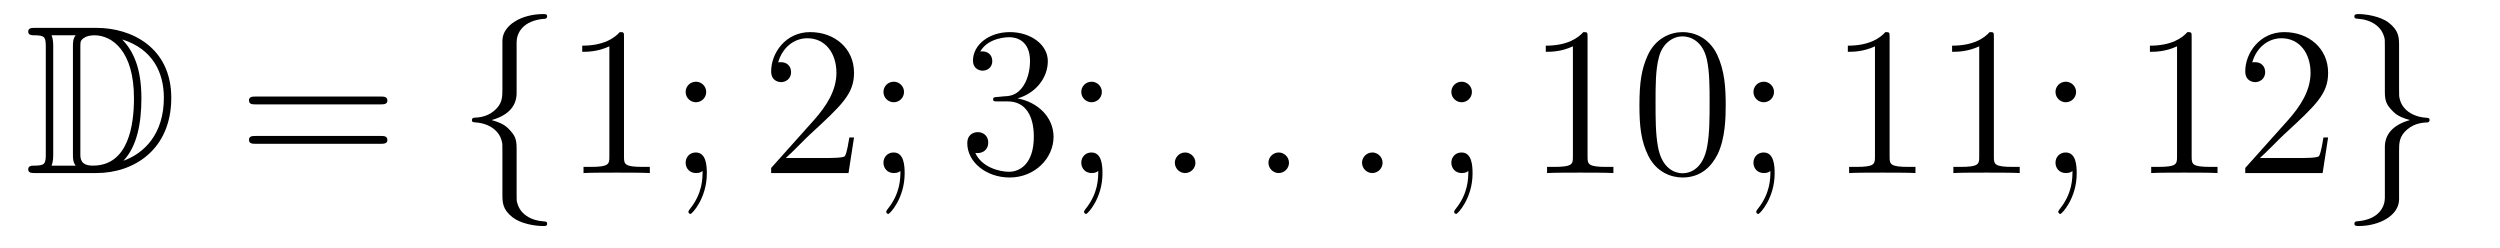 <?xml version='1.0'?>
<!-- This file was generated by dvisvgm 1.14.1 -->
<svg height='14pt' version='1.1' viewBox='0 -14 141 14' width='141pt' xmlns='http://www.w3.org/2000/svg' xmlns:xlink='http://www.w3.org/1999/xlink'>
<g id='page1'>
<g transform='matrix(1 0 0 1 -127 650)'>
<path d='M128.998 -662.428C128.783 -662.428 128.591 -662.428 128.591 -662.213C128.591 -662.01 128.818 -662.01 128.914 -662.01C129.536 -662.01 129.583 -661.914 129.583 -661.329V-655.34C129.583 -654.754 129.536 -654.658 128.926 -654.658C128.807 -654.658 128.591 -654.658 128.591 -654.455C128.591 -654.24 128.783 -654.24 128.998 -654.24H132.441C134.532 -654.24 136.66 -655.543 136.66 -658.484C136.66 -661.341 134.389 -662.428 132.453 -662.428H128.998ZM133.911 -661.771C135.62 -661.221 136.242 -659.906 136.242 -658.484C136.242 -656.452 135.142 -655.352 133.959 -654.933C134.736 -655.746 134.975 -657.073 134.975 -658.46C134.975 -660.181 134.508 -661.126 133.899 -661.771H133.911ZM129.906 -654.658C130.002 -654.873 130.002 -655.16 130.002 -655.316V-661.353C130.002 -661.508 130.002 -661.795 129.906 -662.01H131.269C131.113 -661.831 131.113 -661.568 131.113 -661.401V-655.268C131.113 -655.089 131.113 -654.85 131.269 -654.658H129.906ZM131.532 -661.365C131.532 -661.627 131.532 -661.735 131.747 -661.867C131.855 -661.95 132.07 -662.01 132.321 -662.01C133.325 -662.01 134.556 -661.126 134.556 -658.46C134.556 -656.942 134.246 -654.658 132.237 -654.658C131.532 -654.658 131.532 -655.077 131.532 -655.304V-661.365Z' fill-rule='evenodd'/>
<path d='M148.466 -658.113C148.633 -658.113 148.848 -658.113 148.848 -658.328C148.848 -658.555 148.645 -658.555 148.466 -658.555H141.425C141.257 -658.555 141.042 -658.555 141.042 -658.34C141.042 -658.113 141.246 -658.113 141.425 -658.113H148.466ZM148.466 -655.89C148.633 -655.89 148.848 -655.89 148.848 -656.105C148.848 -656.332 148.645 -656.332 148.466 -656.332H141.425C141.257 -656.332 141.042 -656.332 141.042 -656.117C141.042 -655.89 141.246 -655.89 141.425 -655.89H148.466Z' fill-rule='evenodd'/>
<path d='M156.137 -661.616C156.137 -662.094 156.448 -662.859 157.751 -662.943C157.81 -662.954 157.858 -663.002 157.858 -663.074C157.858 -663.206 157.763 -663.206 157.631 -663.206C156.436 -663.206 155.348 -662.596 155.336 -661.711V-658.986C155.336 -658.52 155.336 -658.137 154.858 -657.742C154.44 -657.396 153.985 -657.372 153.722 -657.36C153.662 -657.348 153.615 -657.3 153.615 -657.228C153.615 -657.109 153.686 -657.109 153.806 -657.097C154.595 -657.049 155.169 -656.619 155.3 -656.033C155.336 -655.902 155.336 -655.878 155.336 -655.447V-653.08C155.336 -652.578 155.336 -652.196 155.91 -651.742C156.376 -651.383 157.165 -651.252 157.631 -651.252C157.763 -651.252 157.858 -651.252 157.858 -651.383C157.858 -651.502 157.787 -651.502 157.667 -651.514C156.914 -651.562 156.328 -651.945 156.173 -652.554C156.137 -652.662 156.137 -652.686 156.137 -653.116V-655.627C156.137 -656.177 156.041 -656.38 155.659 -656.762C155.408 -657.013 155.061 -657.133 154.726 -657.228C155.707 -657.503 156.137 -658.053 156.137 -658.747V-661.616Z' fill-rule='evenodd'/>
<path d='M162.193 -661.902C162.193 -662.178 162.193 -662.189 161.954 -662.189C161.667 -661.867 161.069 -661.424 159.838 -661.424V-661.078C160.113 -661.078 160.71 -661.078 161.368 -661.388V-655.16C161.368 -654.73 161.332 -654.587 160.28 -654.587H159.91V-654.24C160.232 -654.264 161.392 -654.264 161.786 -654.264C162.181 -654.264 163.328 -654.264 163.651 -654.24V-654.587H163.281C162.229 -654.587 162.193 -654.73 162.193 -655.16V-661.902ZM166.83 -658.818C166.83 -659.141 166.555 -659.392 166.256 -659.392C165.909 -659.392 165.67 -659.117 165.67 -658.818C165.67 -658.46 165.969 -658.233 166.244 -658.233C166.566 -658.233 166.83 -658.484 166.83 -658.818ZM166.626 -654.36C166.626 -653.941 166.626 -653.092 165.897 -652.196C165.825 -652.1 165.825 -652.076 165.825 -652.053C165.825 -651.993 165.885 -651.933 165.945 -651.933C166.029 -651.933 166.865 -652.818 166.865 -654.216C166.865 -654.658 166.83 -655.4 166.244 -655.4C165.897 -655.4 165.67 -655.137 165.67 -654.826C165.67 -654.503 165.897 -654.24 166.256 -654.24C166.483 -654.24 166.566 -654.312 166.626 -654.36Z' fill-rule='evenodd'/>
<path d='M175.167 -656.248H174.904C174.868 -656.045 174.773 -655.387 174.653 -655.196C174.569 -655.089 173.888 -655.089 173.529 -655.089H171.318C171.641 -655.364 172.37 -656.129 172.681 -656.416C174.498 -658.089 175.167 -658.711 175.167 -659.894C175.167 -661.269 174.079 -662.189 172.692 -662.189S170.493 -661.006 170.493 -659.978C170.493 -659.368 171.019 -659.368 171.055 -659.368C171.306 -659.368 171.617 -659.547 171.617 -659.93C171.617 -660.265 171.389 -660.492 171.055 -660.492C170.947 -660.492 170.923 -660.492 170.888 -660.48C171.115 -661.293 171.76 -661.843 172.537 -661.843C173.553 -661.843 174.175 -660.994 174.175 -659.894C174.175 -658.878 173.589 -657.993 172.908 -657.228L170.493 -654.527V-654.24H174.856L175.167 -656.248ZM177.987 -658.818C177.987 -659.141 177.712 -659.392 177.413 -659.392C177.066 -659.392 176.827 -659.117 176.827 -658.818C176.827 -658.46 177.126 -658.233 177.401 -658.233C177.724 -658.233 177.987 -658.484 177.987 -658.818ZM177.783 -654.36C177.783 -653.941 177.783 -653.092 177.054 -652.196C176.982 -652.1 176.982 -652.076 176.982 -652.053C176.982 -651.993 177.042 -651.933 177.102 -651.933C177.186 -651.933 178.022 -652.818 178.022 -654.216C178.022 -654.658 177.987 -655.4 177.401 -655.4C177.054 -655.4 176.827 -655.137 176.827 -654.826C176.827 -654.503 177.054 -654.24 177.413 -654.24C177.64 -654.24 177.724 -654.312 177.783 -654.36Z' fill-rule='evenodd'/>
<path d='M183.264 -658.532C183.061 -658.52 183.013 -658.507 183.013 -658.4C183.013 -658.281 183.073 -658.281 183.288 -658.281H183.838C184.854 -658.281 185.308 -657.444 185.308 -656.296C185.308 -654.73 184.495 -654.312 183.909 -654.312C183.336 -654.312 182.355 -654.587 182.009 -655.376C182.391 -655.316 182.738 -655.531 182.738 -655.961C182.738 -656.308 182.487 -656.547 182.152 -656.547C181.865 -656.547 181.554 -656.38 181.554 -655.926C181.554 -654.862 182.618 -653.989 183.945 -653.989C185.368 -653.989 186.42 -655.077 186.42 -656.284C186.42 -657.384 185.535 -658.245 184.388 -658.448C185.427 -658.747 186.097 -659.619 186.097 -660.552C186.097 -661.496 185.117 -662.189 183.957 -662.189C182.762 -662.189 181.877 -661.46 181.877 -660.588C181.877 -660.109 182.248 -660.014 182.427 -660.014C182.678 -660.014 182.965 -660.193 182.965 -660.552C182.965 -660.934 182.678 -661.102 182.415 -661.102C182.343 -661.102 182.32 -661.102 182.284 -661.09C182.738 -661.902 183.862 -661.902 183.921 -661.902C184.316 -661.902 185.093 -661.723 185.093 -660.552C185.093 -660.325 185.057 -659.655 184.71 -659.141C184.352 -658.615 183.945 -658.579 183.623 -658.567L183.264 -658.532ZM189.144 -658.818C189.144 -659.141 188.869 -659.392 188.57 -659.392C188.223 -659.392 187.984 -659.117 187.984 -658.818C187.984 -658.46 188.283 -658.233 188.558 -658.233C188.881 -658.233 189.144 -658.484 189.144 -658.818ZM188.941 -654.36C188.941 -653.941 188.941 -653.092 188.211 -652.196C188.14 -652.1 188.14 -652.076 188.14 -652.053C188.14 -651.993 188.2 -651.933 188.259 -651.933C188.343 -651.933 189.18 -652.818 189.18 -654.216C189.18 -654.658 189.144 -655.4 188.558 -655.4C188.211 -655.4 187.984 -655.137 187.984 -654.826C187.984 -654.503 188.211 -654.24 188.57 -654.24C188.797 -654.24 188.881 -654.312 188.941 -654.36Z' fill-rule='evenodd'/>
<path d='M194.422 -654.814C194.422 -655.16 194.134 -655.4 193.847 -655.4C193.501 -655.4 193.261 -655.113 193.261 -654.826C193.261 -654.479 193.548 -654.24 193.835 -654.24C194.182 -654.24 194.422 -654.527 194.422 -654.814Z' fill-rule='evenodd'/>
<path d='M199.699 -654.814C199.699 -655.16 199.412 -655.4 199.126 -655.4C198.779 -655.4 198.54 -655.113 198.54 -654.826C198.54 -654.479 198.827 -654.24 199.114 -654.24C199.46 -654.24 199.699 -654.527 199.699 -654.814Z' fill-rule='evenodd'/>
<path d='M204.978 -654.814C204.978 -655.16 204.691 -655.4 204.403 -655.4C204.058 -655.4 203.818 -655.113 203.818 -654.826C203.818 -654.479 204.106 -654.24 204.392 -654.24C204.738 -654.24 204.978 -654.527 204.978 -654.814Z' fill-rule='evenodd'/>
<path d='M210.016 -658.818C210.016 -659.141 209.741 -659.392 209.442 -659.392C209.095 -659.392 208.856 -659.117 208.856 -658.818C208.856 -658.46 209.155 -658.233 209.43 -658.233C209.753 -658.233 210.016 -658.484 210.016 -658.818ZM209.813 -654.36C209.813 -653.941 209.813 -653.092 209.083 -652.196C209.011 -652.1 209.011 -652.076 209.011 -652.053C209.011 -651.993 209.071 -651.933 209.131 -651.933C209.215 -651.933 210.052 -652.818 210.052 -654.216C210.052 -654.658 210.016 -655.4 209.43 -655.4C209.083 -655.4 208.856 -655.137 208.856 -654.826C208.856 -654.503 209.083 -654.24 209.442 -654.24C209.669 -654.24 209.753 -654.312 209.813 -654.36Z' fill-rule='evenodd'/>
<path d='M216.538 -661.902C216.538 -662.178 216.538 -662.189 216.299 -662.189C216.012 -661.867 215.413 -661.424 214.182 -661.424V-661.078C214.458 -661.078 215.056 -661.078 215.712 -661.388V-655.16C215.712 -654.73 215.677 -654.587 214.625 -654.587H214.254V-654.24C214.577 -654.264 215.736 -654.264 216.131 -654.264S217.673 -654.264 217.996 -654.24V-654.587H217.625C216.574 -654.587 216.538 -654.73 216.538 -655.16V-661.902ZM224.33 -658.065C224.33 -659.058 224.27 -660.026 223.84 -660.934C223.35 -661.927 222.488 -662.189 221.903 -662.189C221.21 -662.189 220.361 -661.843 219.919 -660.851C219.584 -660.097 219.464 -659.356 219.464 -658.065C219.464 -656.906 219.548 -656.033 219.979 -655.184C220.445 -654.276 221.27 -653.989 221.892 -653.989C222.931 -653.989 223.529 -654.611 223.876 -655.304C224.306 -656.2 224.33 -657.372 224.33 -658.065ZM221.892 -654.228C221.509 -654.228 220.732 -654.443 220.505 -655.746C220.373 -656.463 220.373 -657.372 220.373 -658.209C220.373 -659.189 220.373 -660.073 220.565 -660.779C220.768 -661.58 221.377 -661.95 221.892 -661.95C222.346 -661.95 223.039 -661.675 223.266 -660.648C223.422 -659.966 223.422 -659.022 223.422 -658.209C223.422 -657.408 223.422 -656.499 223.29 -655.77C223.063 -654.455 222.31 -654.228 221.892 -654.228ZM227.054 -658.818C227.054 -659.141 226.78 -659.392 226.48 -659.392C226.134 -659.392 225.894 -659.117 225.894 -658.818C225.894 -658.46 226.193 -658.233 226.469 -658.233C226.792 -658.233 227.054 -658.484 227.054 -658.818ZM226.85 -654.36C226.85 -653.941 226.85 -653.092 226.122 -652.196C226.05 -652.1 226.05 -652.076 226.05 -652.053C226.05 -651.993 226.11 -651.933 226.17 -651.933C226.253 -651.933 227.09 -652.818 227.09 -654.216C227.09 -654.658 227.054 -655.4 226.469 -655.4C226.122 -655.4 225.894 -655.137 225.894 -654.826C225.894 -654.503 226.122 -654.24 226.48 -654.24C226.708 -654.24 226.792 -654.312 226.85 -654.36Z' fill-rule='evenodd'/>
<path d='M233.574 -661.902C233.574 -662.178 233.574 -662.189 233.334 -662.189C233.047 -661.867 232.45 -661.424 231.218 -661.424V-661.078C231.493 -661.078 232.091 -661.078 232.748 -661.388V-655.16C232.748 -654.73 232.712 -654.587 231.661 -654.587H231.29V-654.24C231.613 -654.264 232.772 -654.264 233.167 -654.264C233.562 -654.264 234.709 -654.264 235.032 -654.24V-654.587H234.661C233.61 -654.587 233.574 -654.73 233.574 -655.16V-661.902ZM239.454 -661.902C239.454 -662.178 239.454 -662.189 239.214 -662.189C238.927 -661.867 238.33 -661.424 237.098 -661.424V-661.078C237.373 -661.078 237.971 -661.078 238.628 -661.388V-655.16C238.628 -654.73 238.592 -654.587 237.541 -654.587H237.17V-654.24C237.493 -654.264 238.652 -654.264 239.047 -654.264C239.442 -654.264 240.589 -654.264 240.912 -654.24V-654.587H240.541C239.49 -654.587 239.454 -654.73 239.454 -655.16V-661.902ZM244.091 -658.818C244.091 -659.141 243.815 -659.392 243.516 -659.392C243.169 -659.392 242.93 -659.117 242.93 -658.818C242.93 -658.46 243.229 -658.233 243.504 -658.233C243.827 -658.233 244.091 -658.484 244.091 -658.818ZM243.887 -654.36C243.887 -653.941 243.887 -653.092 243.158 -652.196C243.086 -652.1 243.086 -652.076 243.086 -652.053C243.086 -651.993 243.146 -651.933 243.205 -651.933C243.289 -651.933 244.126 -652.818 244.126 -654.216C244.126 -654.658 244.091 -655.4 243.504 -655.4C243.158 -655.4 242.93 -655.137 242.93 -654.826C242.93 -654.503 243.158 -654.24 243.516 -654.24C243.744 -654.24 243.827 -654.312 243.887 -654.36Z' fill-rule='evenodd'/>
<path d='M250.609 -661.902C250.609 -662.178 250.609 -662.189 250.37 -662.189C250.084 -661.867 249.486 -661.424 248.255 -661.424V-661.078C248.53 -661.078 249.127 -661.078 249.785 -661.388V-655.16C249.785 -654.73 249.749 -654.587 248.696 -654.587H248.327V-654.24C248.65 -654.264 249.809 -654.264 250.204 -654.264S251.746 -654.264 252.068 -654.24V-654.587H251.698C250.645 -654.587 250.609 -654.73 250.609 -655.16V-661.902ZM258.306 -656.248H258.043C258.007 -656.045 257.912 -655.387 257.792 -655.196C257.708 -655.089 257.028 -655.089 256.669 -655.089H254.458C254.78 -655.364 255.509 -656.129 255.821 -656.416C257.638 -658.089 258.306 -658.711 258.306 -659.894C258.306 -661.269 257.219 -662.189 255.832 -662.189C254.446 -662.189 253.632 -661.006 253.632 -659.978C253.632 -659.368 254.159 -659.368 254.195 -659.368C254.446 -659.368 254.756 -659.547 254.756 -659.93C254.756 -660.265 254.528 -660.492 254.195 -660.492C254.087 -660.492 254.063 -660.492 254.027 -660.48C254.255 -661.293 254.899 -661.843 255.677 -661.843C256.693 -661.843 257.315 -660.994 257.315 -659.894C257.315 -658.878 256.729 -657.993 256.048 -657.228L253.632 -654.527V-654.24H257.996L258.306 -656.248Z' fill-rule='evenodd'/>
<path d='M261.506 -652.841C261.506 -652.363 261.196 -651.598 259.892 -651.514C259.834 -651.502 259.786 -651.455 259.786 -651.383C259.786 -651.252 259.916 -651.252 260.024 -651.252C261.184 -651.252 262.296 -651.837 262.308 -652.746V-655.471C262.308 -655.938 262.308 -656.32 262.786 -656.714C263.204 -657.061 263.658 -657.085 263.922 -657.097C263.981 -657.109 264.029 -657.157 264.029 -657.228C264.029 -657.348 263.958 -657.348 263.838 -657.36C263.048 -657.408 262.475 -657.838 262.344 -658.424C262.308 -658.555 262.308 -658.579 262.308 -659.01V-661.377C262.308 -661.879 262.308 -662.261 261.733 -662.715C261.256 -663.086 260.431 -663.206 260.024 -663.206C259.916 -663.206 259.786 -663.206 259.786 -663.074C259.786 -662.954 259.858 -662.954 259.976 -662.943C260.73 -662.895 261.316 -662.512 261.47 -661.902C261.506 -661.795 261.506 -661.771 261.506 -661.341V-658.83C261.506 -658.281 261.602 -658.077 261.985 -657.695C262.236 -657.444 262.583 -657.324 262.918 -657.228C261.937 -656.953 261.506 -656.404 261.506 -655.71V-652.841Z' fill-rule='evenodd'/>
</g>
</g>
</svg>
